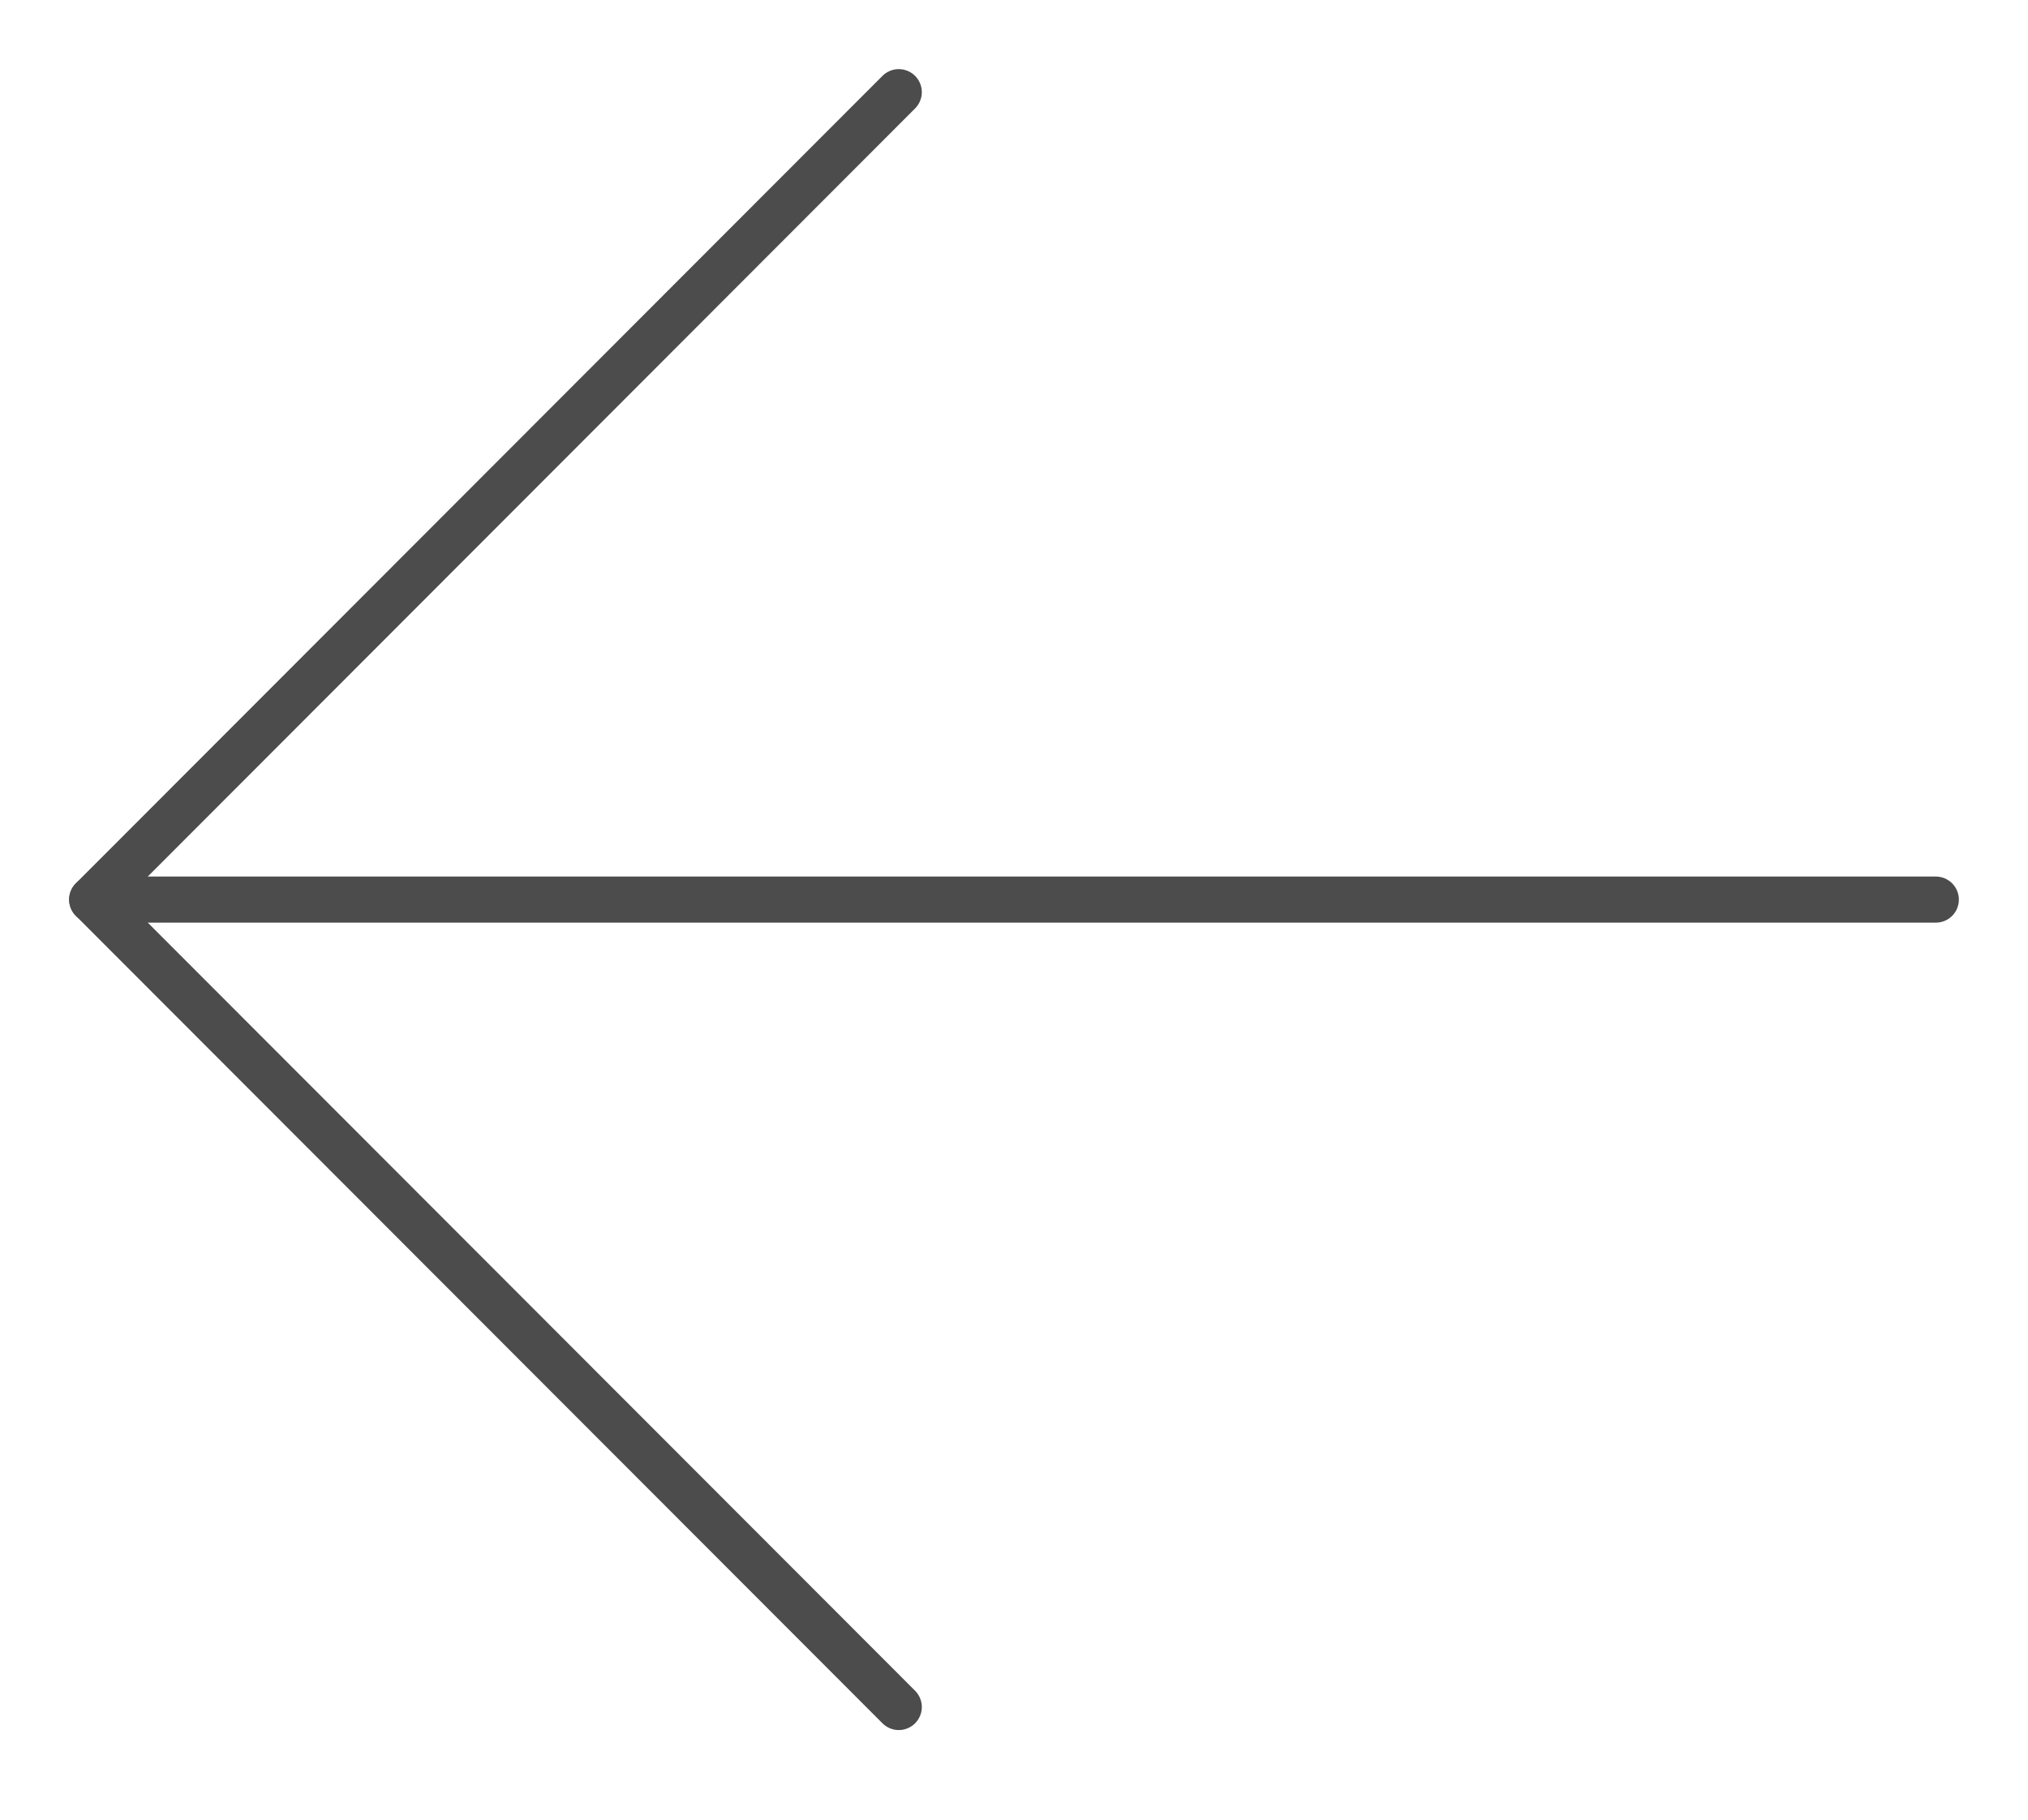 <?xml version="1.0" encoding="UTF-8"?> <svg xmlns="http://www.w3.org/2000/svg" width="88" height="79" viewBox="0 0 88 79" fill="none"> <g opacity="0.7"> <path d="M84 39.043H4" stroke="black" stroke-width="2" stroke-linecap="round" stroke-linejoin="round"></path> <path d="M39 4L4 39.042L39 74.085" stroke="black" stroke-width="2" stroke-linecap="round" stroke-linejoin="round"></path> </g> </svg> 